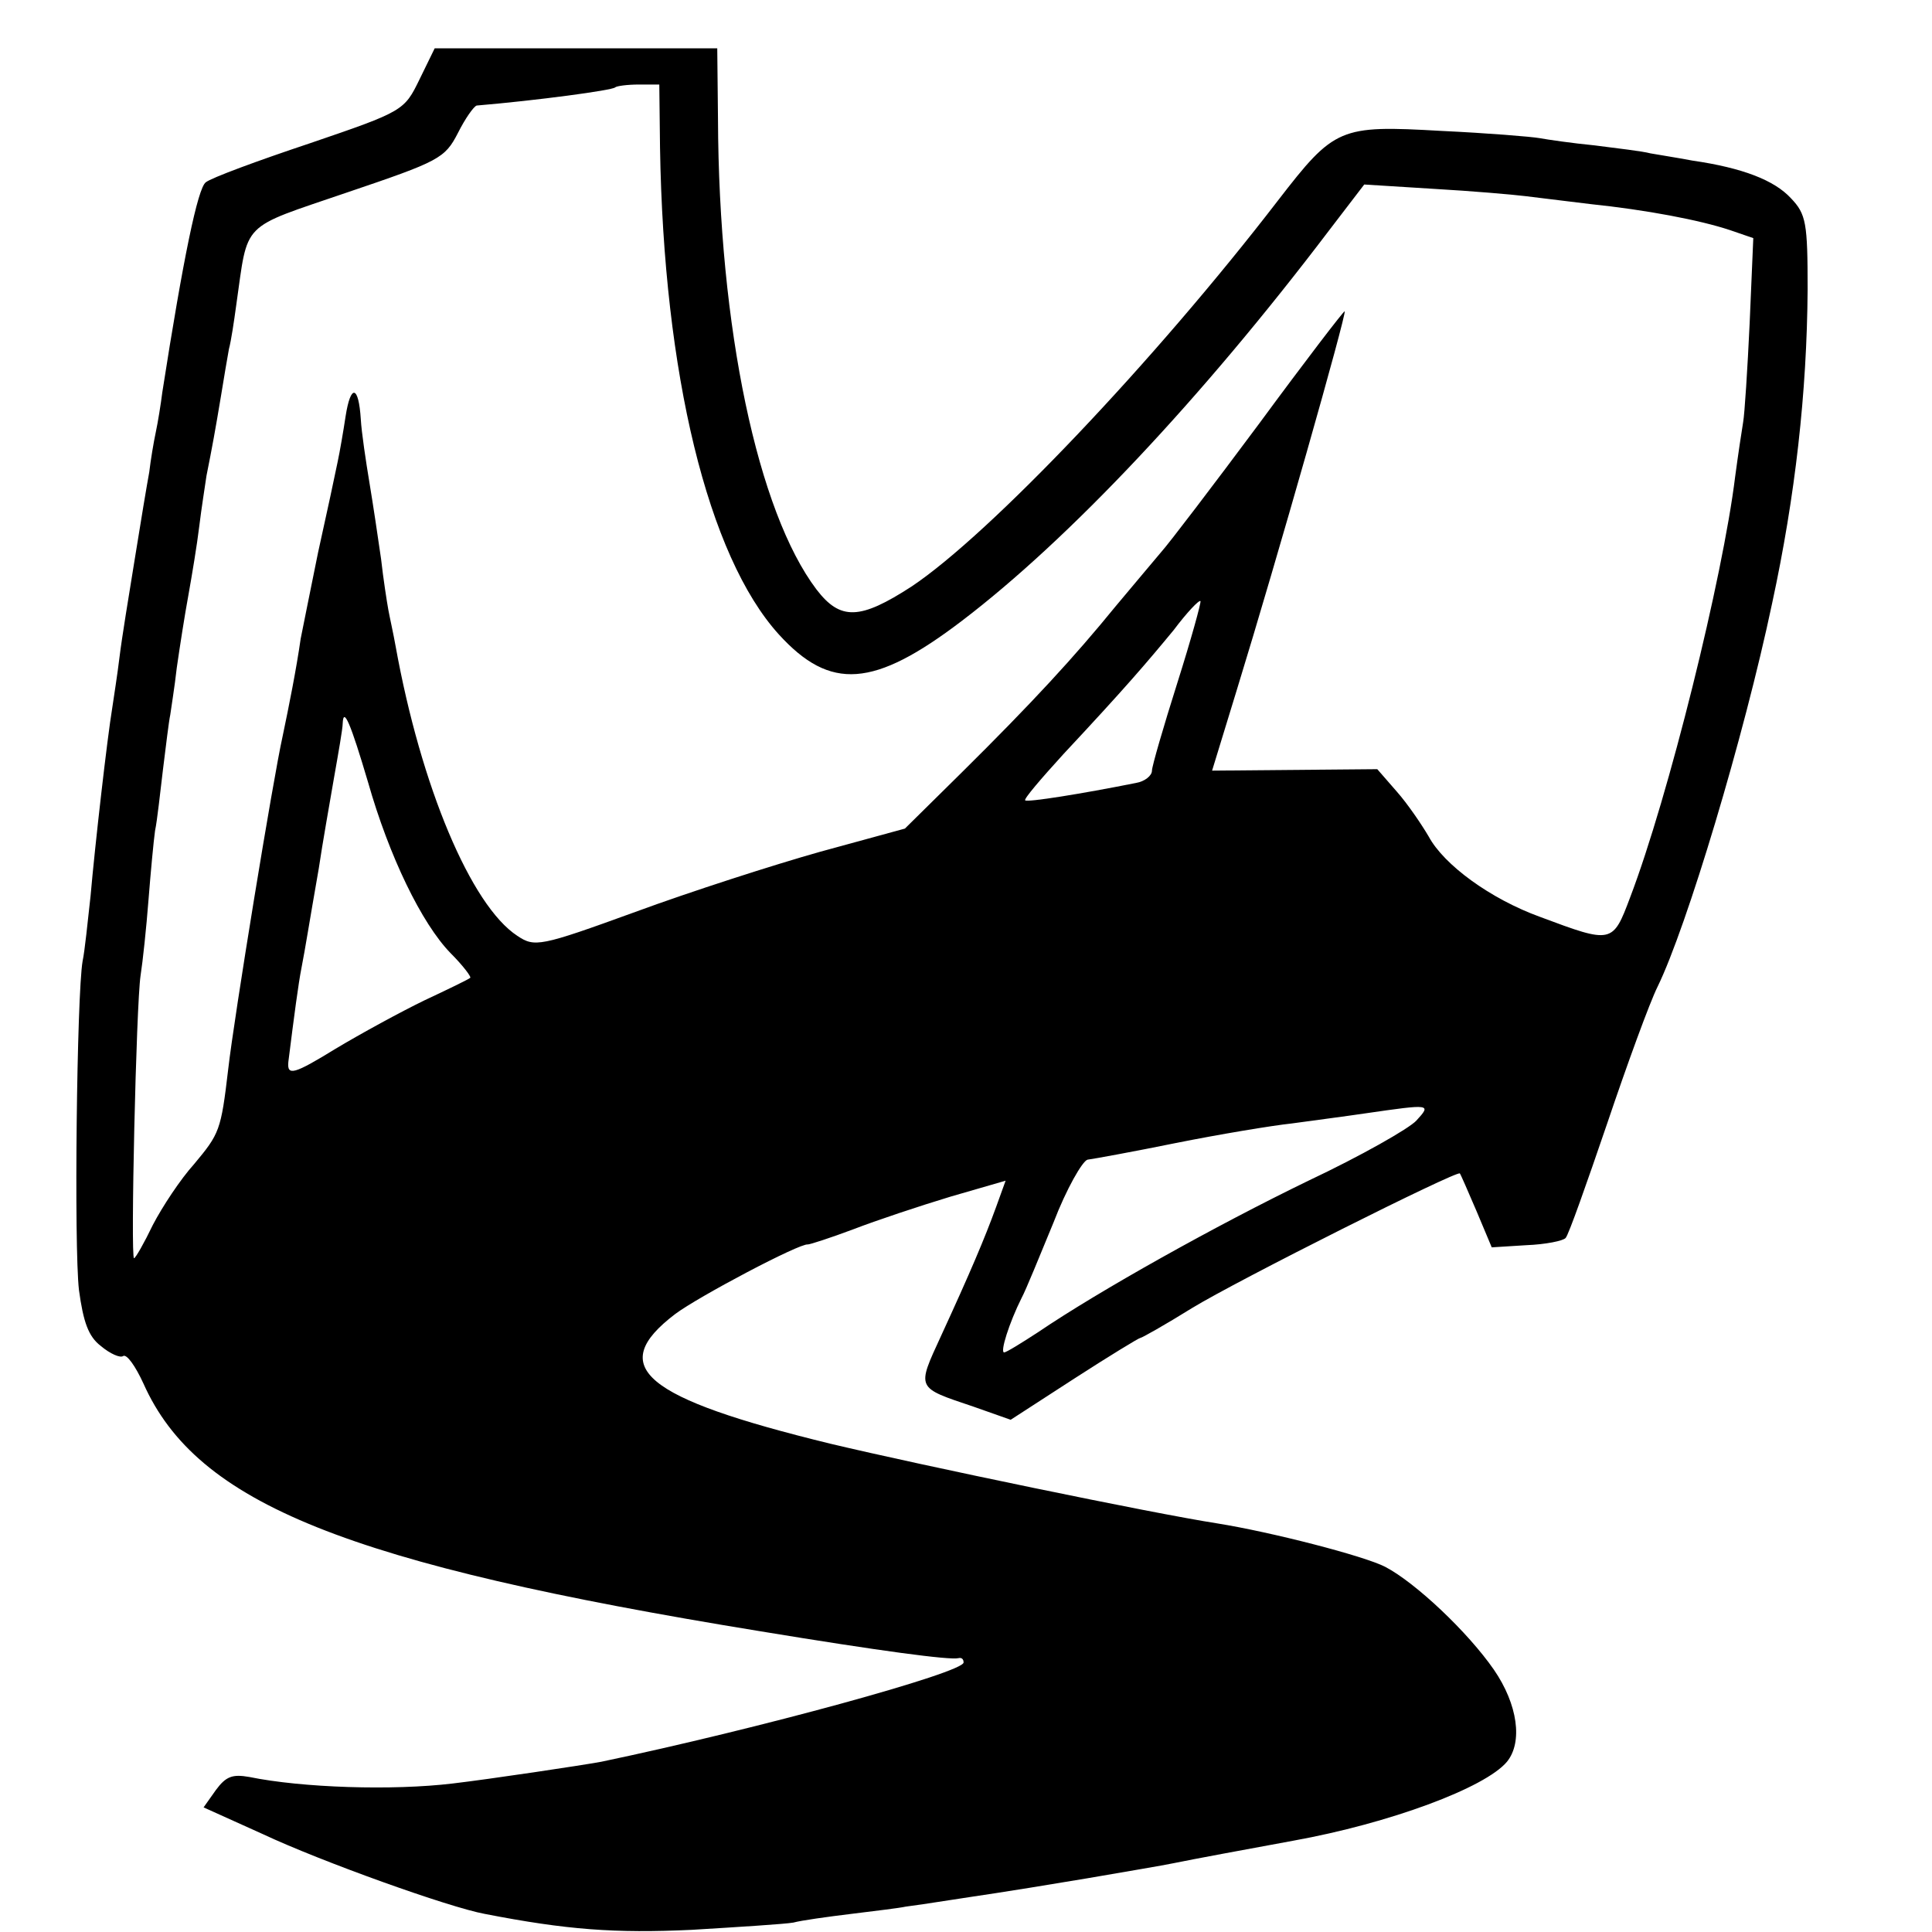 <?xml version="1.0" standalone="no"?>
<!DOCTYPE svg PUBLIC "-//W3C//DTD SVG 20010904//EN"
 "http://www.w3.org/TR/2001/REC-SVG-20010904/DTD/svg10.dtd">
<svg version="1.0" xmlns="http://www.w3.org/2000/svg"
 width="16pt" height="16pt" viewBox="0 0 16 16"
 preserveAspectRatio="xMidYMid meet">
<g transform="translate(0,16) scale(0.006,-0.006)"
fill="#000000" stroke="none">
<path d="M579 2557 c-21 -43 -22 -44 -151 -88 -72 -24 -137 -48 -144 -54 -11
-8 -31 -104 -60 -290 -2 -16 -6 -41 -9 -55 -3 -14 -7 -38 -9 -55 -3 -16 -12
-70 -20 -120 -8 -49 -18 -110 -21 -135 -3 -25 -8 -56 -10 -70 -7 -42 -24 -191
-30 -260 -4 -36 -8 -76 -11 -90 -8 -46 -12 -394 -5 -454 6 -44 13 -64 30 -77
13 -11 27 -17 31 -14 5 3 17 -14 28 -38 74 -166 281 -249 852 -342 164 -27
261 -40 273 -37 4 1 7 -1 7 -6 0 -14 -285 -92 -500 -137 -27 -5 -154 -24 -205
-30 -83 -10 -208 -6 -281 9 -23 4 -32 1 -46 -18 l-17 -24 82 -37 c81 -38 257
-101 306 -110 113 -22 180 -27 286 -22 66 4 129 8 140 10 11 3 47 8 80 12 32
4 66 8 75 10 8 1 36 5 61 9 51 8 57 8 189 30 52 9 106 18 120 21 24 5 105 20
165 31 133 24 265 73 295 109 22 27 15 79 -18 127 -36 52 -108 120 -150 142
-29 15 -157 48 -232 60 -90 14 -408 80 -534 110 -258 63 -310 106 -214 179 32
24 172 98 183 96 3 0 31 9 63 21 31 12 91 32 134 45 l76 22 -13 -36 c-16 -44
-36 -91 -76 -178 -34 -74 -35 -71 45 -98 l51 -18 88 57 c48 31 89 56 91 56 2
0 34 18 71 41 62 38 367 191 370 186 1 -1 11 -24 23 -52 l21 -50 48 3 c26 1
51 6 54 10 4 4 29 75 57 157 28 83 59 168 70 190 40 82 119 344 158 529 32
148 48 291 49 433 0 92 -2 104 -23 126 -23 25 -67 42 -136 52 -21 4 -47 8 -58
10 -11 3 -46 7 -77 11 -31 3 -65 8 -76 10 -11 2 -72 7 -136 10 -140 8 -147 5
-225 -96 -170 -221 -398 -461 -506 -533 -71 -46 -98 -47 -131 -4 -81 107 -135
361 -136 650 l-1 97 -195 0 -195 0 -21 -43z m332 -94 c5 -312 66 -564 164
-672 71 -78 131 -74 253 19 147 112 330 306 506 538 l49 64 96 -6 c53 -3 110
-8 126 -10 17 -2 57 -7 90 -11 77 -8 151 -22 193 -36 l32 -11 -5 -117 c-3 -64
-7 -126 -9 -137 -2 -12 -7 -45 -11 -75 -17 -139 -92 -442 -145 -581 -24 -64
-25 -64 -124 -27 -69 25 -133 72 -154 111 -10 17 -29 45 -44 62 l-27 31 -114
-1 -114 -1 34 111 c56 182 152 520 149 523 -1 1 -54 -68 -118 -155 -64 -86
-125 -166 -135 -177 -10 -12 -38 -45 -63 -75 -57 -70 -115 -133 -213 -230
l-78 -77 -117 -32 c-64 -18 -179 -55 -255 -83 -132 -48 -139 -49 -163 -33 -64
42 -133 206 -168 400 -3 17 -8 39 -10 50 -2 11 -7 43 -10 70 -4 28 -11 75 -16
105 -5 30 -11 70 -12 88 -3 47 -14 49 -21 4 -3 -20 -8 -49 -11 -63 -3 -15 -15
-71 -27 -125 -11 -55 -22 -108 -24 -119 -6 -42 -16 -92 -25 -135 -13 -58 -67
-388 -75 -459 -10 -85 -12 -89 -47 -131 -19 -21 -44 -59 -57 -84 -12 -25 -24
-46 -26 -46 -5 0 3 350 9 390 3 19 8 66 11 105 3 38 7 81 9 95 3 14 7 52 11
85 4 32 8 66 10 75 1 8 6 38 9 65 4 28 11 73 16 100 5 28 12 70 15 95 3 25 8
56 10 70 8 40 12 62 20 110 4 25 9 54 11 65 3 11 7 38 10 60 17 118 4 105 153
156 127 43 135 47 153 82 10 20 22 37 26 38 83 7 187 21 191 25 2 2 17 4 33 4
l28 0 1 -87z m714 -739 c-19 -60 -35 -115 -35 -121 0 -7 -10 -15 -22 -17 -75
-15 -150 -27 -153 -24 -2 2 22 30 53 64 85 91 114 125 152 171 18 24 35 42 37
40 1 -2 -13 -53 -32 -113z m-1117 -137 c29 -102 74 -195 114 -236 17 -17 29
-33 27 -34 -2 -2 -31 -16 -63 -31 -33 -16 -88 -46 -123 -67 -57 -35 -67 -38
-65 -18 8 64 14 109 18 129 6 31 10 58 24 138 5 34 15 90 21 125 6 34 12 68
12 75 1 24 11 0 35 -81z m1447 -467 c-10 -11 -77 -49 -149 -83 -128 -62 -289
-152 -373 -209 -23 -15 -44 -28 -47 -28 -6 0 7 41 24 75 6 11 25 58 44 104 18
47 40 85 47 87 8 1 63 11 122 23 60 12 132 24 160 27 29 4 75 10 102 14 90 13
91 13 70 -10z"/>
</g>
</svg>
